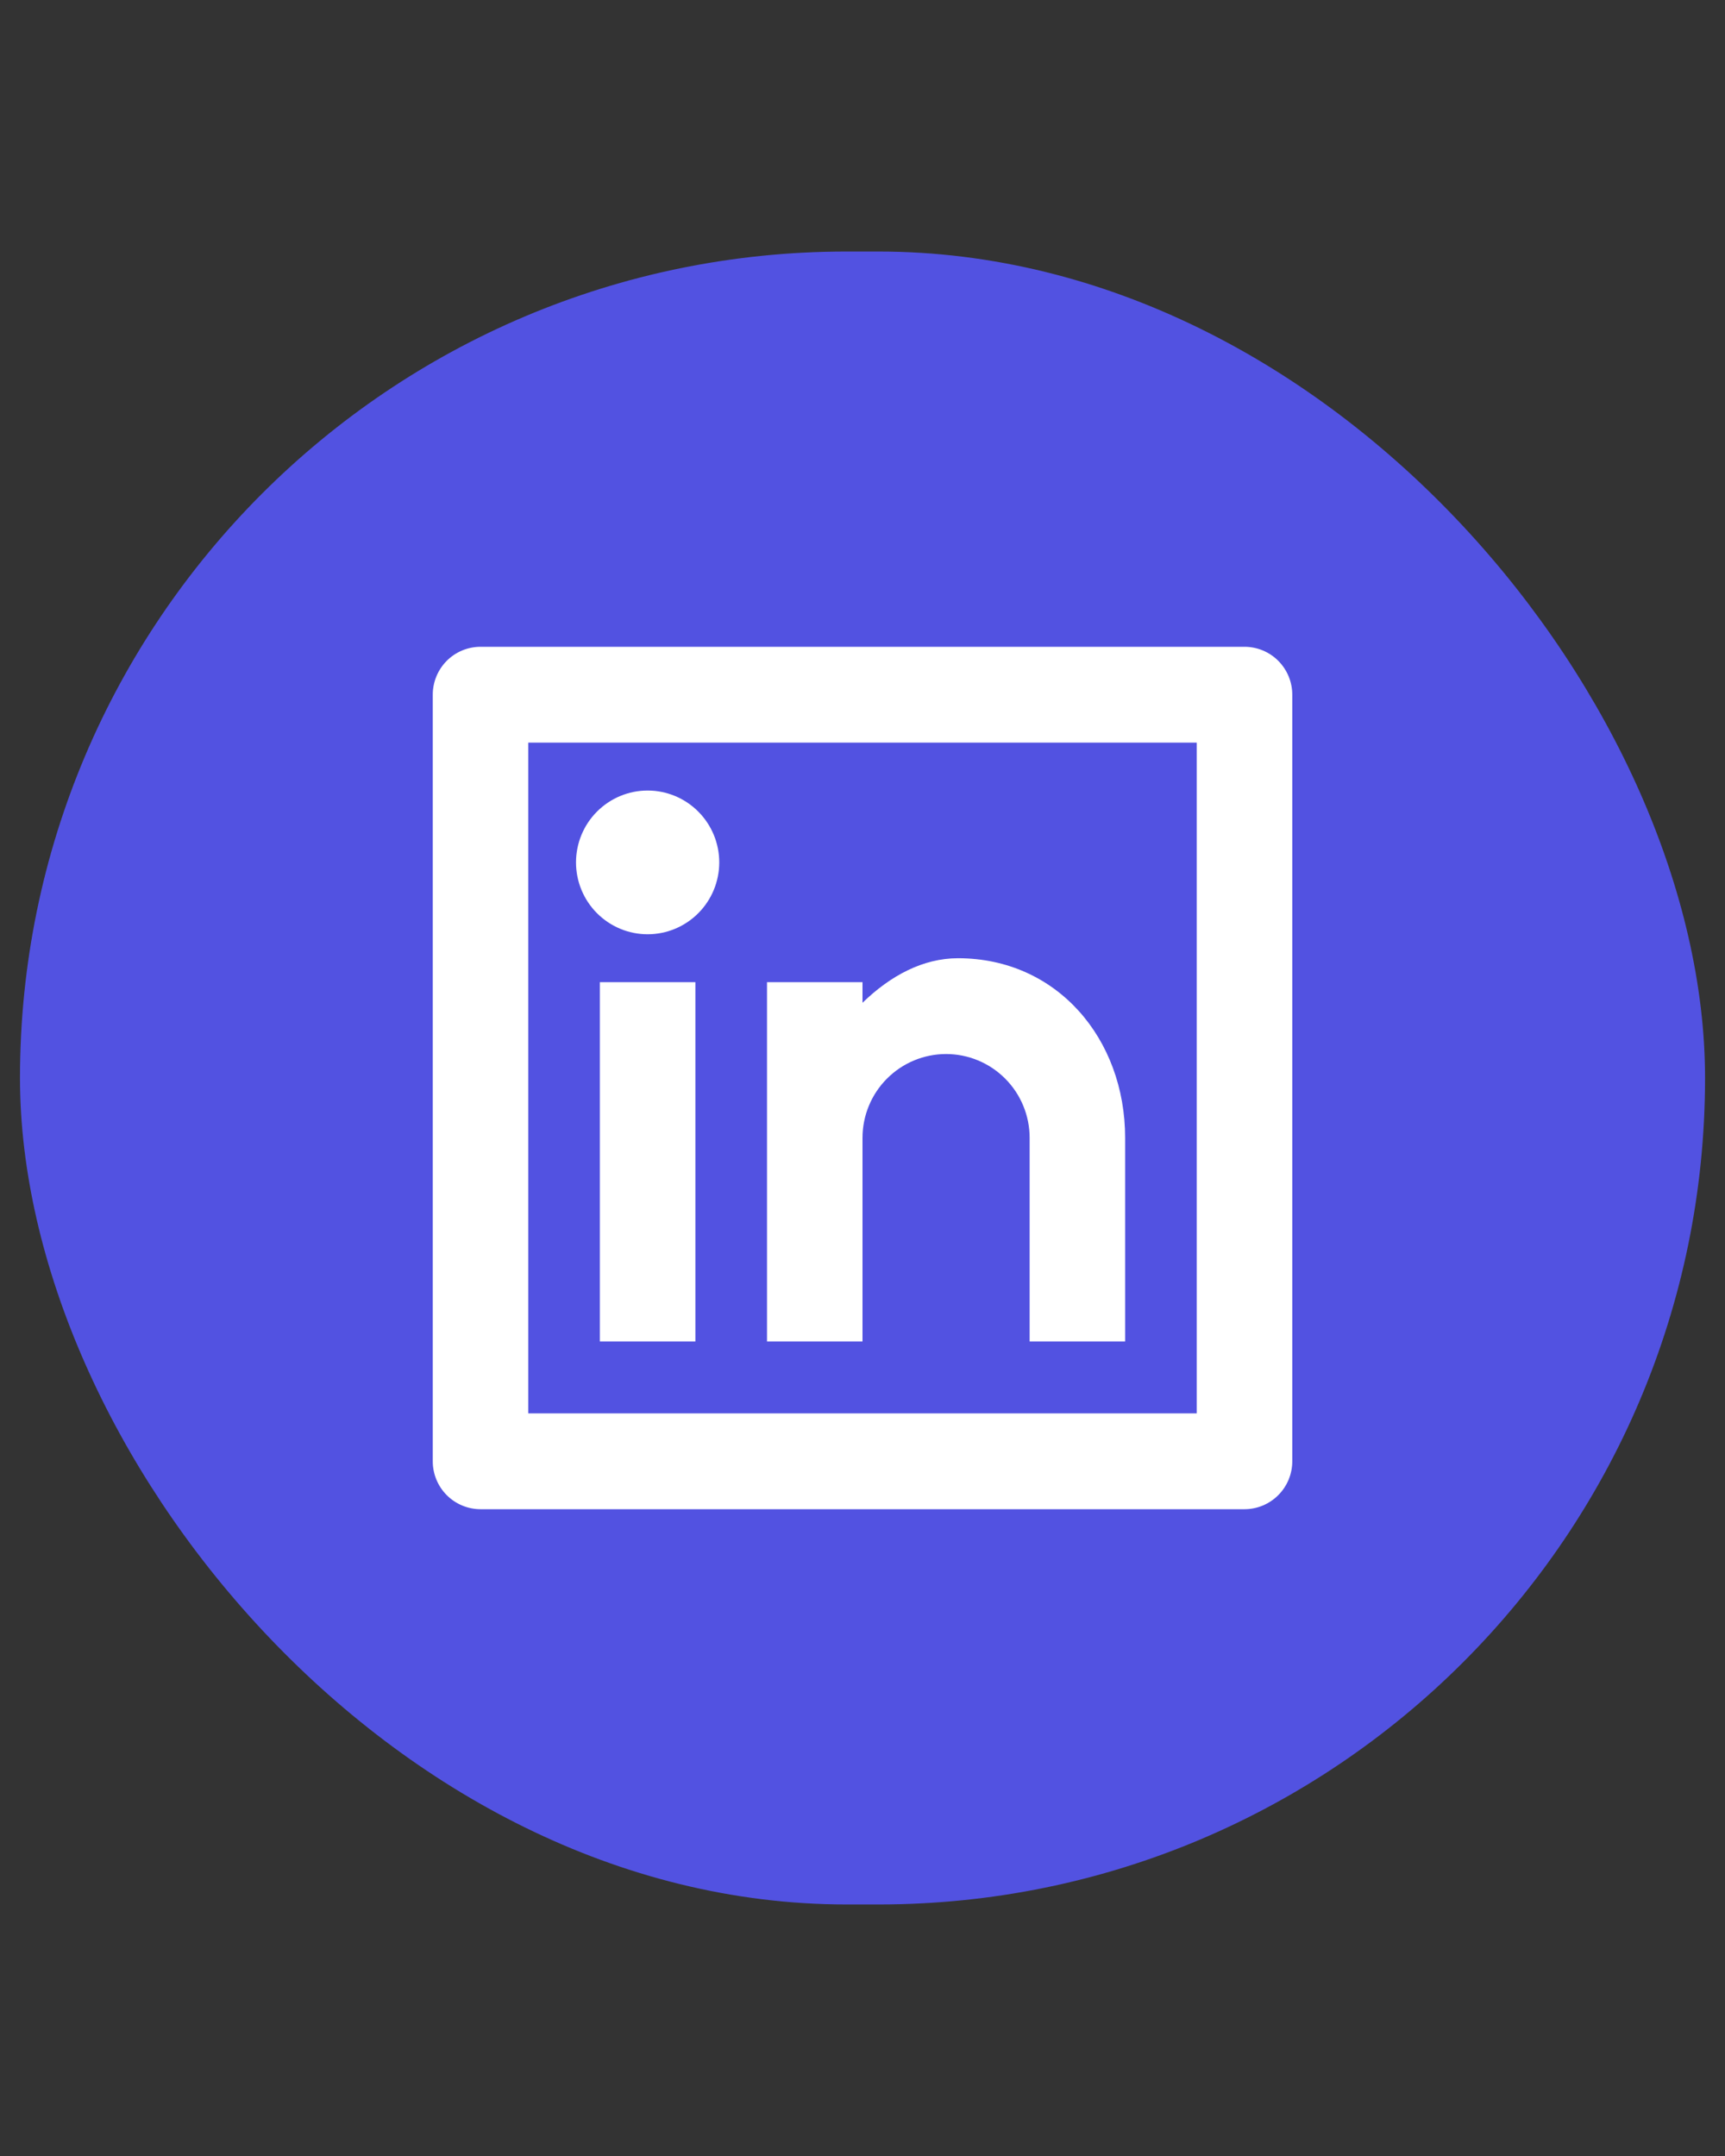 <svg width="48" height="60" viewBox="0 0 48 60" fill="none" xmlns="http://www.w3.org/2000/svg">
<rect x="0" y="0" width="48" height="60" fill="#333333" stroke="none"/>
<rect x="0.556" y="7" width="46.889" height="46" rx="23" fill="#5252E1"/>
<g clip-path="url(#clip0_629_1891)">
<path d="M13.371 18H34.63C34.982 18 35.32 18.14 35.569 18.39C35.819 18.641 35.959 18.98 35.959 19.333V40.667C35.959 41.02 35.819 41.359 35.569 41.609C35.32 41.859 34.982 42 34.63 42H13.371C13.018 42 12.68 41.859 12.431 41.609C12.182 41.359 12.042 41.02 12.042 40.667V19.333C12.042 18.98 12.182 18.641 12.431 18.39C12.68 18.14 13.018 18 13.371 18ZM14.699 20.667V39.333H33.301V20.667H14.699ZM18.021 26C17.492 26 16.986 25.789 16.612 25.414C16.238 25.039 16.028 24.53 16.028 24C16.028 23.47 16.238 22.961 16.612 22.586C16.986 22.211 17.492 22 18.021 22C18.55 22 19.057 22.211 19.43 22.586C19.804 22.961 20.014 23.47 20.014 24C20.014 24.53 19.804 25.039 19.43 25.414C19.057 25.789 18.55 26 18.021 26ZM16.692 27.333H19.35V37.333H16.692V27.333ZM24 27.907C24.776 27.153 25.682 26.667 26.658 26.667C29.409 26.667 31.308 28.905 31.308 31.667V37.333H28.651V31.667C28.651 31.048 28.406 30.454 27.97 30.017C27.534 29.579 26.942 29.333 26.326 29.333C25.709 29.333 25.117 29.579 24.681 30.017C24.245 30.454 24 31.048 24 31.667V37.333H21.343V27.333H24V27.907Z" fill="white"/>
</g>
<defs>
<clipPath id="clip0_629_1891">
<rect width="31.889" height="32" fill="white" transform="translate(8.056 14)"/>
</clipPath>
</defs>
</svg>
